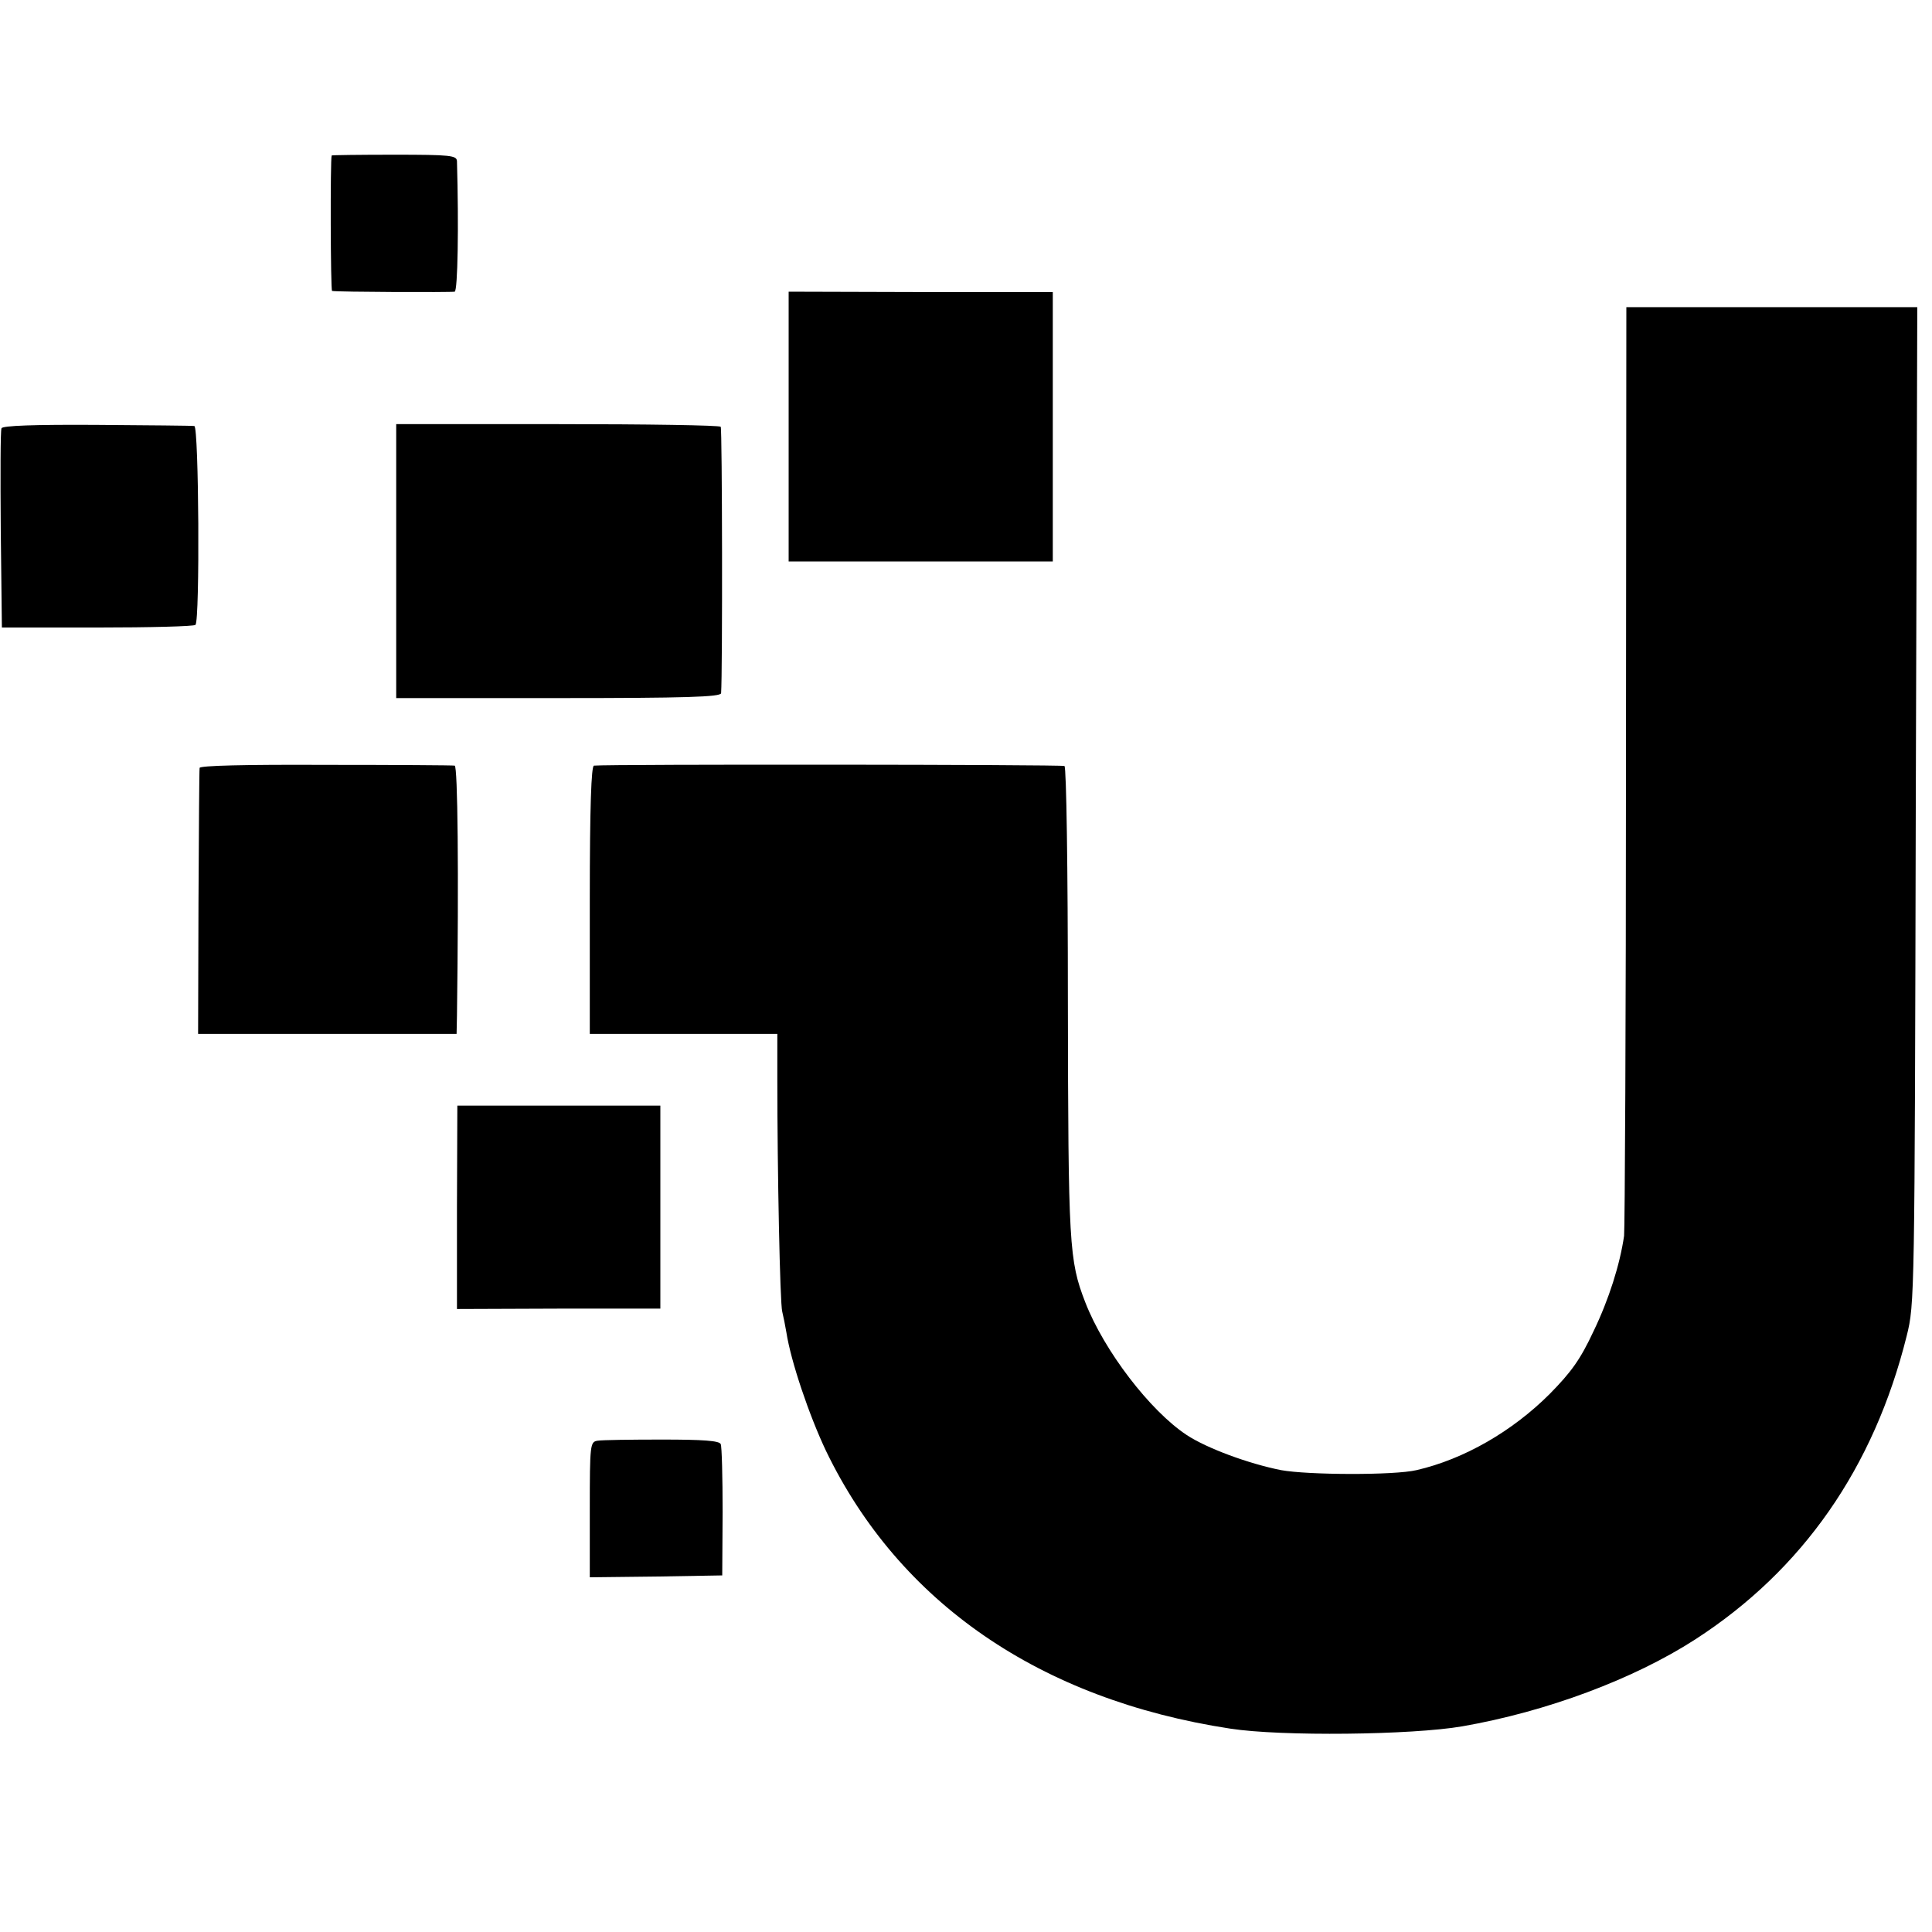 <?xml version="1.0" standalone="no"?>
<!DOCTYPE svg PUBLIC "-//W3C//DTD SVG 20010904//EN"
 "http://www.w3.org/TR/2001/REC-SVG-20010904/DTD/svg10.dtd">
<svg version="1.0" xmlns="http://www.w3.org/2000/svg"
 width="512pt" height="512pt" viewBox="0 0 512 512"
 preserveAspectRatio="xMidYMid meet">
<g transform="translate(0,512) scale(0.1,-0.1)"
fill="#000000" stroke="none">
<path d="M879 4708 c-4 -9 -3 -358 1 -359 14 -3 316 -4 325 -2 8 3 11 172 6
346 -1 15 -16 17 -166 17 -91 0 -166 -1 -166 -2z"/>
<path d="M2090 3989 l0 -357 350 0 350 0 0 357 0 357 -350 0 -350 1 0 -358z"/>
<path d="M4309 3091 c0 -669 -3 -1229 -5 -1246 -11 -76 -40 -168 -81 -253 -35
-75 -59 -108 -116 -166 -99 -99 -227 -173 -353 -202 -59 -14 -288 -13 -359 0
-86 17 -197 58 -250 93 -97 64 -219 223 -269 352 -43 111 -45 151 -46 797 0
356 -4 620 -9 624 -7 4 -1205 5 -1247 1 -7 -1 -11 -108 -11 -356 l0 -355 249
0 248 0 0 -122 c0 -240 7 -593 13 -614 3 -12 8 -37 11 -55 12 -77 60 -219 105
-314 194 -402 567 -659 1071 -736 135 -21 482 -17 615 6 224 39 454 125 617
230 285 184 474 455 561 805 21 84 21 100 24 1405 l4 1321 -386 0 -385 0 -1
-1215z"/>
<path d="M4 3985 c-3 -6 -3 -127 -2 -269 l3 -259 253 0 c139 0 256 3 260 7 12
12 9 526 -3 527 -5 1 -122 2 -259 3 -164 1 -250 -2 -252 -9z"/>
<path d="M1050 3633 l0 -363 430 0 c337 0 430 3 431 13 4 57 3 701 -1 706 -3
4 -197 7 -432 7 l-428 0 0 -363z"/>
<path d="M529 3085 c-1 -5 -2 -166 -3 -358 l-1 -347 343 0 342 0 1 48 c5 380
2 662 -6 663 -5 1 -160 2 -343 2 -215 1 -332 -2 -333 -8z"/>
<path d="M1211 1921 l0 -270 269 1 270 0 0 269 0 269 -269 0 -269 0 -1 -269z"/>
<path d="M1584 1302 c-20 -3 -21 -8 -21 -183 l0 -179 176 2 175 3 1 168 c0 92
-2 173 -5 180 -4 9 -47 12 -155 12 -82 0 -159 -1 -171 -3z"/>
</g>
</svg>
